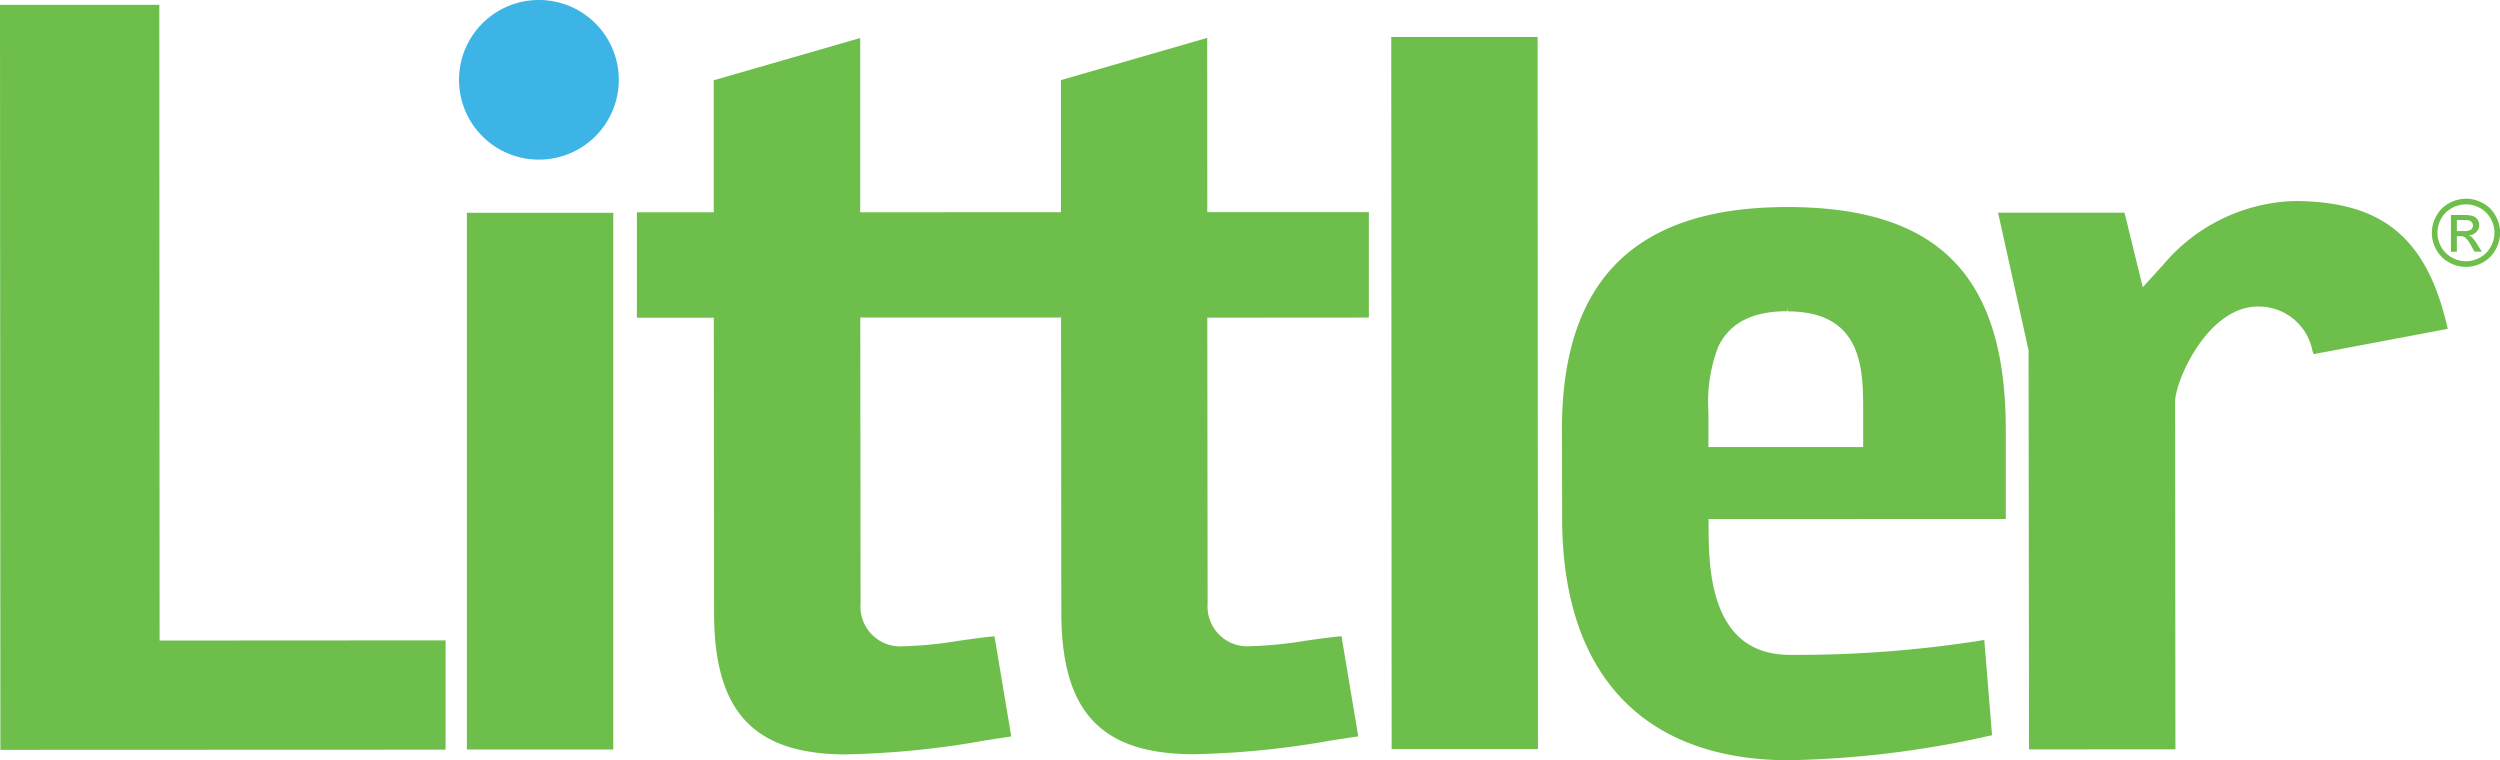 <svg xmlns="http://www.w3.org/2000/svg" width="132" height="40.142" viewBox="0 0 132 40.142">
  <g id="Littler-Logo" transform="translate(107)">
    <path id="Path_2" data-name="Path 2" d="M105.773,8.22ZM105.784,0a4.214,4.214,0,0,0-.011,8.428h.013a4.214,4.214,0,0,0,0-8.428" transform="translate(-184.328)" fill="#3cb4e5"/>
    <rect id="Rectangle_5" data-name="Rectangle 5" width="7.73" height="28.339" transform="translate(-82.349 11.235)" fill="#6dbe4b"/>
    <path id="Path_3" data-name="Path 3" d="M0,1.055l8.412,0,.015,33.566,15.1-.009,0,5.771L.021,40.392Z" transform="translate(-107 -0.8)" fill="#6dbe4b"/>
    <path id="Path_4" data-name="Path 4" d="M307.783,8.162l7.728,0,.018,37.6-7.725,0Z" transform="translate(-341.325 -6.21)" fill="#6dbe4b"/>
    <path id="Path_5" data-name="Path 5" d="M443.635,52.347l-1.611-7.265,6.677,0,.966,3.937,1.06-1.167a9.44,9.44,0,0,1,6.89-3.384h.06c4.609.013,6.941,1.909,8.044,6.54l.05.208-7.085,1.336-.06-.172a2.89,2.89,0,0,0-2.884-2.342c-2.556,0-4.241,3.645-4.362,4.9l-.007.146.016,18.332-7.73.006Z" transform="translate(-443.527 -33.853)" fill="#6dbe4b"/>
    <path id="Path_6" data-name="Path 6" d="M357.427,51.306c-1.831,0-3.019.611-3.631,1.869a8.1,8.1,0,0,0-.521,3.438l0,1.864,8.171,0,0-1.864c0-2.233,0-5.292-3.992-5.3V51.1Zm.083,23.709c-7.706-.023-11.956-4.564-11.958-12.788l-.011-4.662c0-7.909,3.883-11.755,11.881-11.76h.091c7.925.025,11.458,3.648,11.464,11.747l0,4.723-15.7.006.007.212c0,2.254,0,6.941,4.273,6.958A62.689,62.689,0,0,0,367.62,68.7l.221-.039.41,5.033-.178.038a52.239,52.239,0,0,1-10.492,1.28Z" transform="translate(-370.071 -34.873)" fill="#6dbe4b"/>
    <path id="Path_7" data-name="Path 7" d="M151.921,46.215c-4.874-.016-6.957-2.254-6.959-7.484l-.014-15.574-4.062,0,0-5.568,4.059,0,0-6.971,7.733-2.23,0,9.2,10.6-.005V10.609L171,8.38l.005,9.2,8.53,0,0,5.567-8.53.006.017,15.1A2.1,2.1,0,0,0,173.27,40.5a21.268,21.268,0,0,0,2.887-.284c.562-.081,1.142-.163,1.733-.224l.2-.022.885,5.292-.208.028-1.226.187a45.927,45.927,0,0,1-7.231.725h-.056c-4.872-.014-6.952-2.251-6.957-7.48l-.015-15.576-10.6,0,.015,15.1a2.1,2.1,0,0,0,2.25,2.258,21.407,21.407,0,0,0,2.88-.281c.563-.082,1.146-.165,1.741-.229l.2-.018.885,5.288-.209.032c-.4.059-.8.12-1.216.187a46.086,46.086,0,0,1-7.241.725Z" transform="translate(-214.259 -6.38)" fill="#6dbe4b"/>
    <path id="Path_8" data-name="Path 8" d="M539.305,45.677h.379a.615.615,0,0,0,.372-.081.279.279,0,0,0,.052-.369.287.287,0,0,0-.132-.1,1,1,0,0,0-.314-.033h-.356Zm-.313,1.09V44.83h.666a1.64,1.64,0,0,1,.494.054.475.475,0,0,1,.243.187.491.491,0,0,1,.09.285.518.518,0,0,1-.15.369.606.606,0,0,1-.4.177.512.512,0,0,1,.164.1,2.182,2.182,0,0,1,.287.384l.236.379h-.383l-.171-.3a1.577,1.577,0,0,0-.328-.452.4.4,0,0,0-.251-.066h-.184v.823Zm.789-2.5a1.535,1.535,0,0,0-.738.194,1.4,1.4,0,0,0-.562.556,1.525,1.525,0,0,0-.2.753,1.5,1.5,0,0,0,.2.746,1.4,1.4,0,0,0,.557.556,1.5,1.5,0,0,0,1.494,0,1.416,1.416,0,0,0,.556-.556,1.5,1.5,0,0,0,0-1.5,1.387,1.387,0,0,0-.562-.556,1.538,1.538,0,0,0-.738-.194m0-.3a1.848,1.848,0,0,1,.886.233,1.643,1.643,0,0,1,.672.665,1.8,1.8,0,0,1,0,1.8,1.668,1.668,0,0,1-.665.667,1.809,1.809,0,0,1-1.792,0,1.676,1.676,0,0,1-.667-.667,1.808,1.808,0,0,1-.238-.895,1.827,1.827,0,0,1,.242-.9,1.654,1.654,0,0,1,.674-.665,1.847,1.847,0,0,1,.885-.233" transform="translate(-516.583 -33.477)" fill="#6dbe4b"/>
    <rect id="Rectangle_6" data-name="Rectangle 6" width="132" height="40.142" transform="translate(-107)" fill="none"/>
  </g>
</svg>
